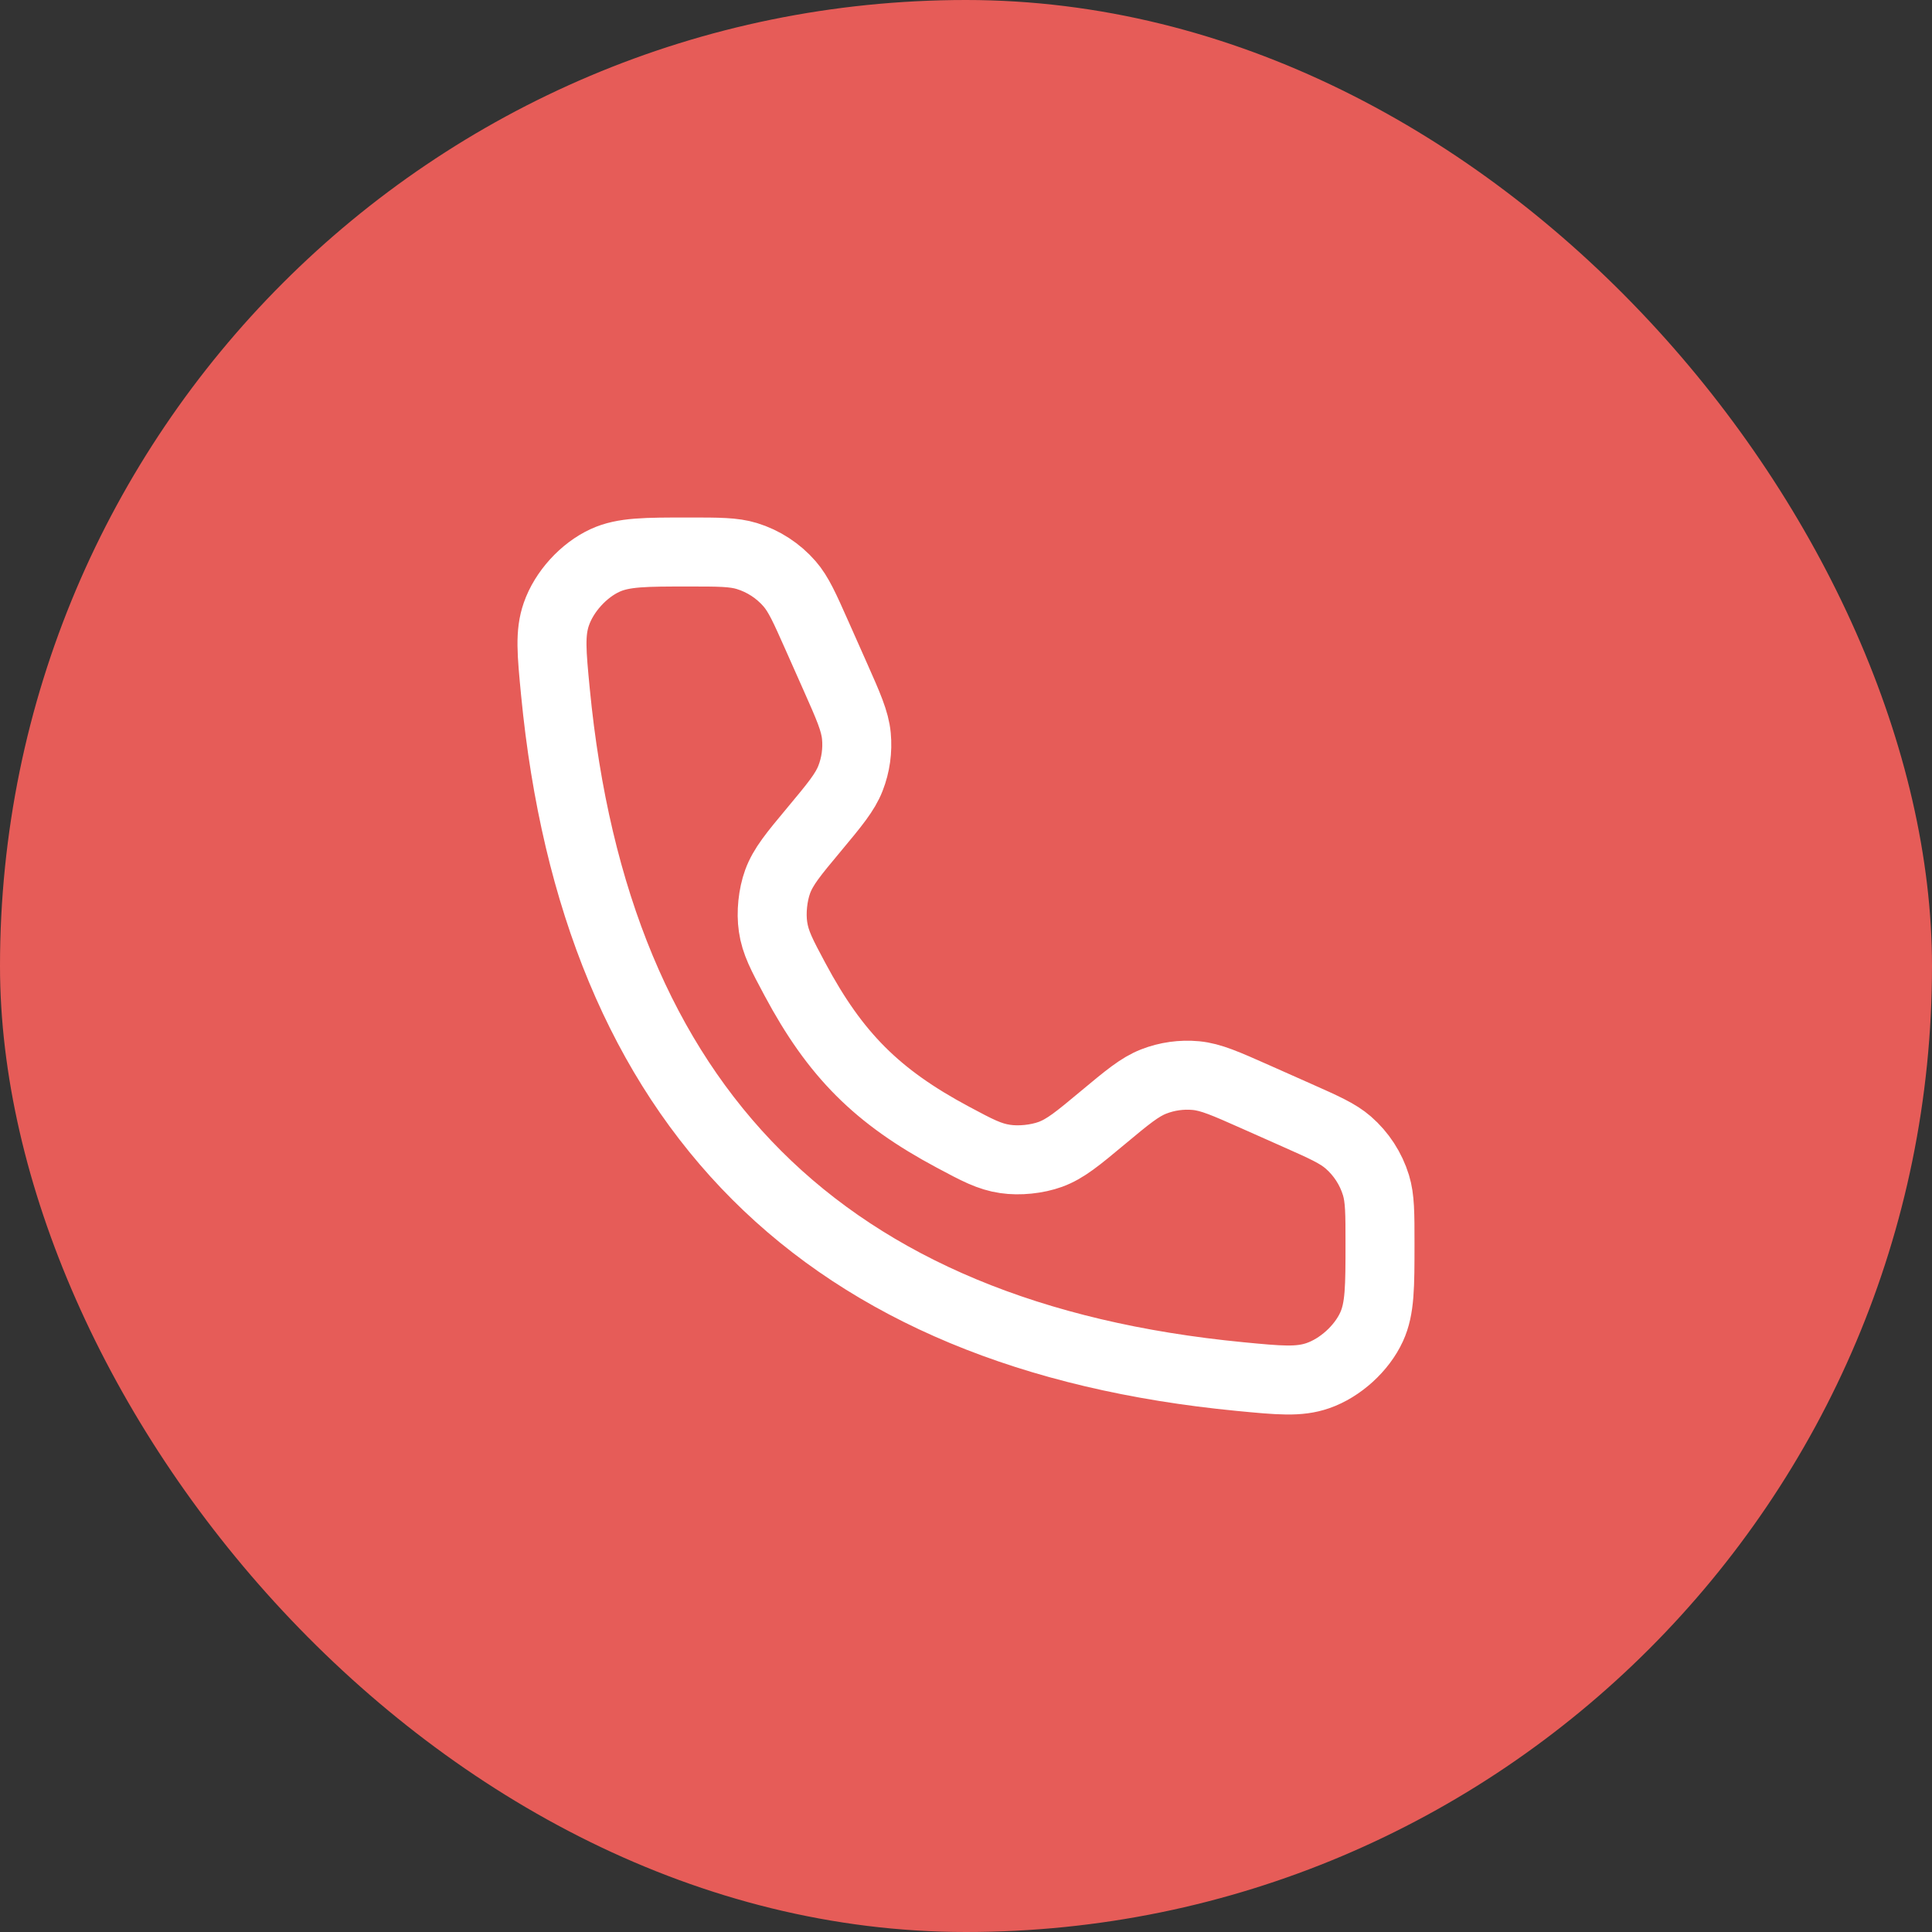 <svg xmlns="http://www.w3.org/2000/svg" width="56" height="56" viewBox="0 0 56 56" fill="none"><rect x="0" y="0" width="56" height="56" fill="#333333" stroke="none"/><rect width="56" height="56" rx="28" fill="#E65C58"></rect><rect width="32" height="32" transform="translate(12 12)" fill="#E65C58"></rect><path d="M24.211 19.616L23.674 18.408C23.323 17.619 23.148 17.224 22.885 16.921C22.556 16.543 22.127 16.264 21.648 16.117C21.265 16 20.833 16 19.968 16C18.704 16 18.072 16 17.541 16.243C16.916 16.529 16.351 17.151 16.126 17.801C15.935 18.352 15.99 18.919 16.099 20.053C17.264 32.12 23.88 38.736 35.947 39.901C37.081 40.01 37.648 40.065 38.199 39.874C38.849 39.649 39.471 39.084 39.757 38.459C40 37.928 40 37.296 40 36.032C40 35.167 40 34.735 39.883 34.352C39.736 33.873 39.457 33.444 39.079 33.115C38.776 32.852 38.382 32.677 37.592 32.326L36.384 31.789C35.528 31.409 35.101 31.219 34.666 31.177C34.25 31.138 33.831 31.196 33.441 31.348C33.035 31.506 32.675 31.806 31.956 32.405C31.24 33.002 30.882 33.3 30.445 33.46C30.057 33.601 29.545 33.654 29.137 33.593C28.676 33.526 28.323 33.337 27.618 32.96C25.423 31.787 24.213 30.577 23.04 28.382C22.663 27.677 22.474 27.324 22.407 26.864C22.346 26.455 22.399 25.943 22.54 25.555C22.7 25.118 22.998 24.76 23.595 24.044C24.194 23.325 24.494 22.965 24.652 22.558C24.804 22.169 24.862 21.75 24.823 21.334C24.781 20.899 24.591 20.472 24.211 19.616Z" stroke="white" stroke-width="2" stroke-linecap="round"></path></svg>